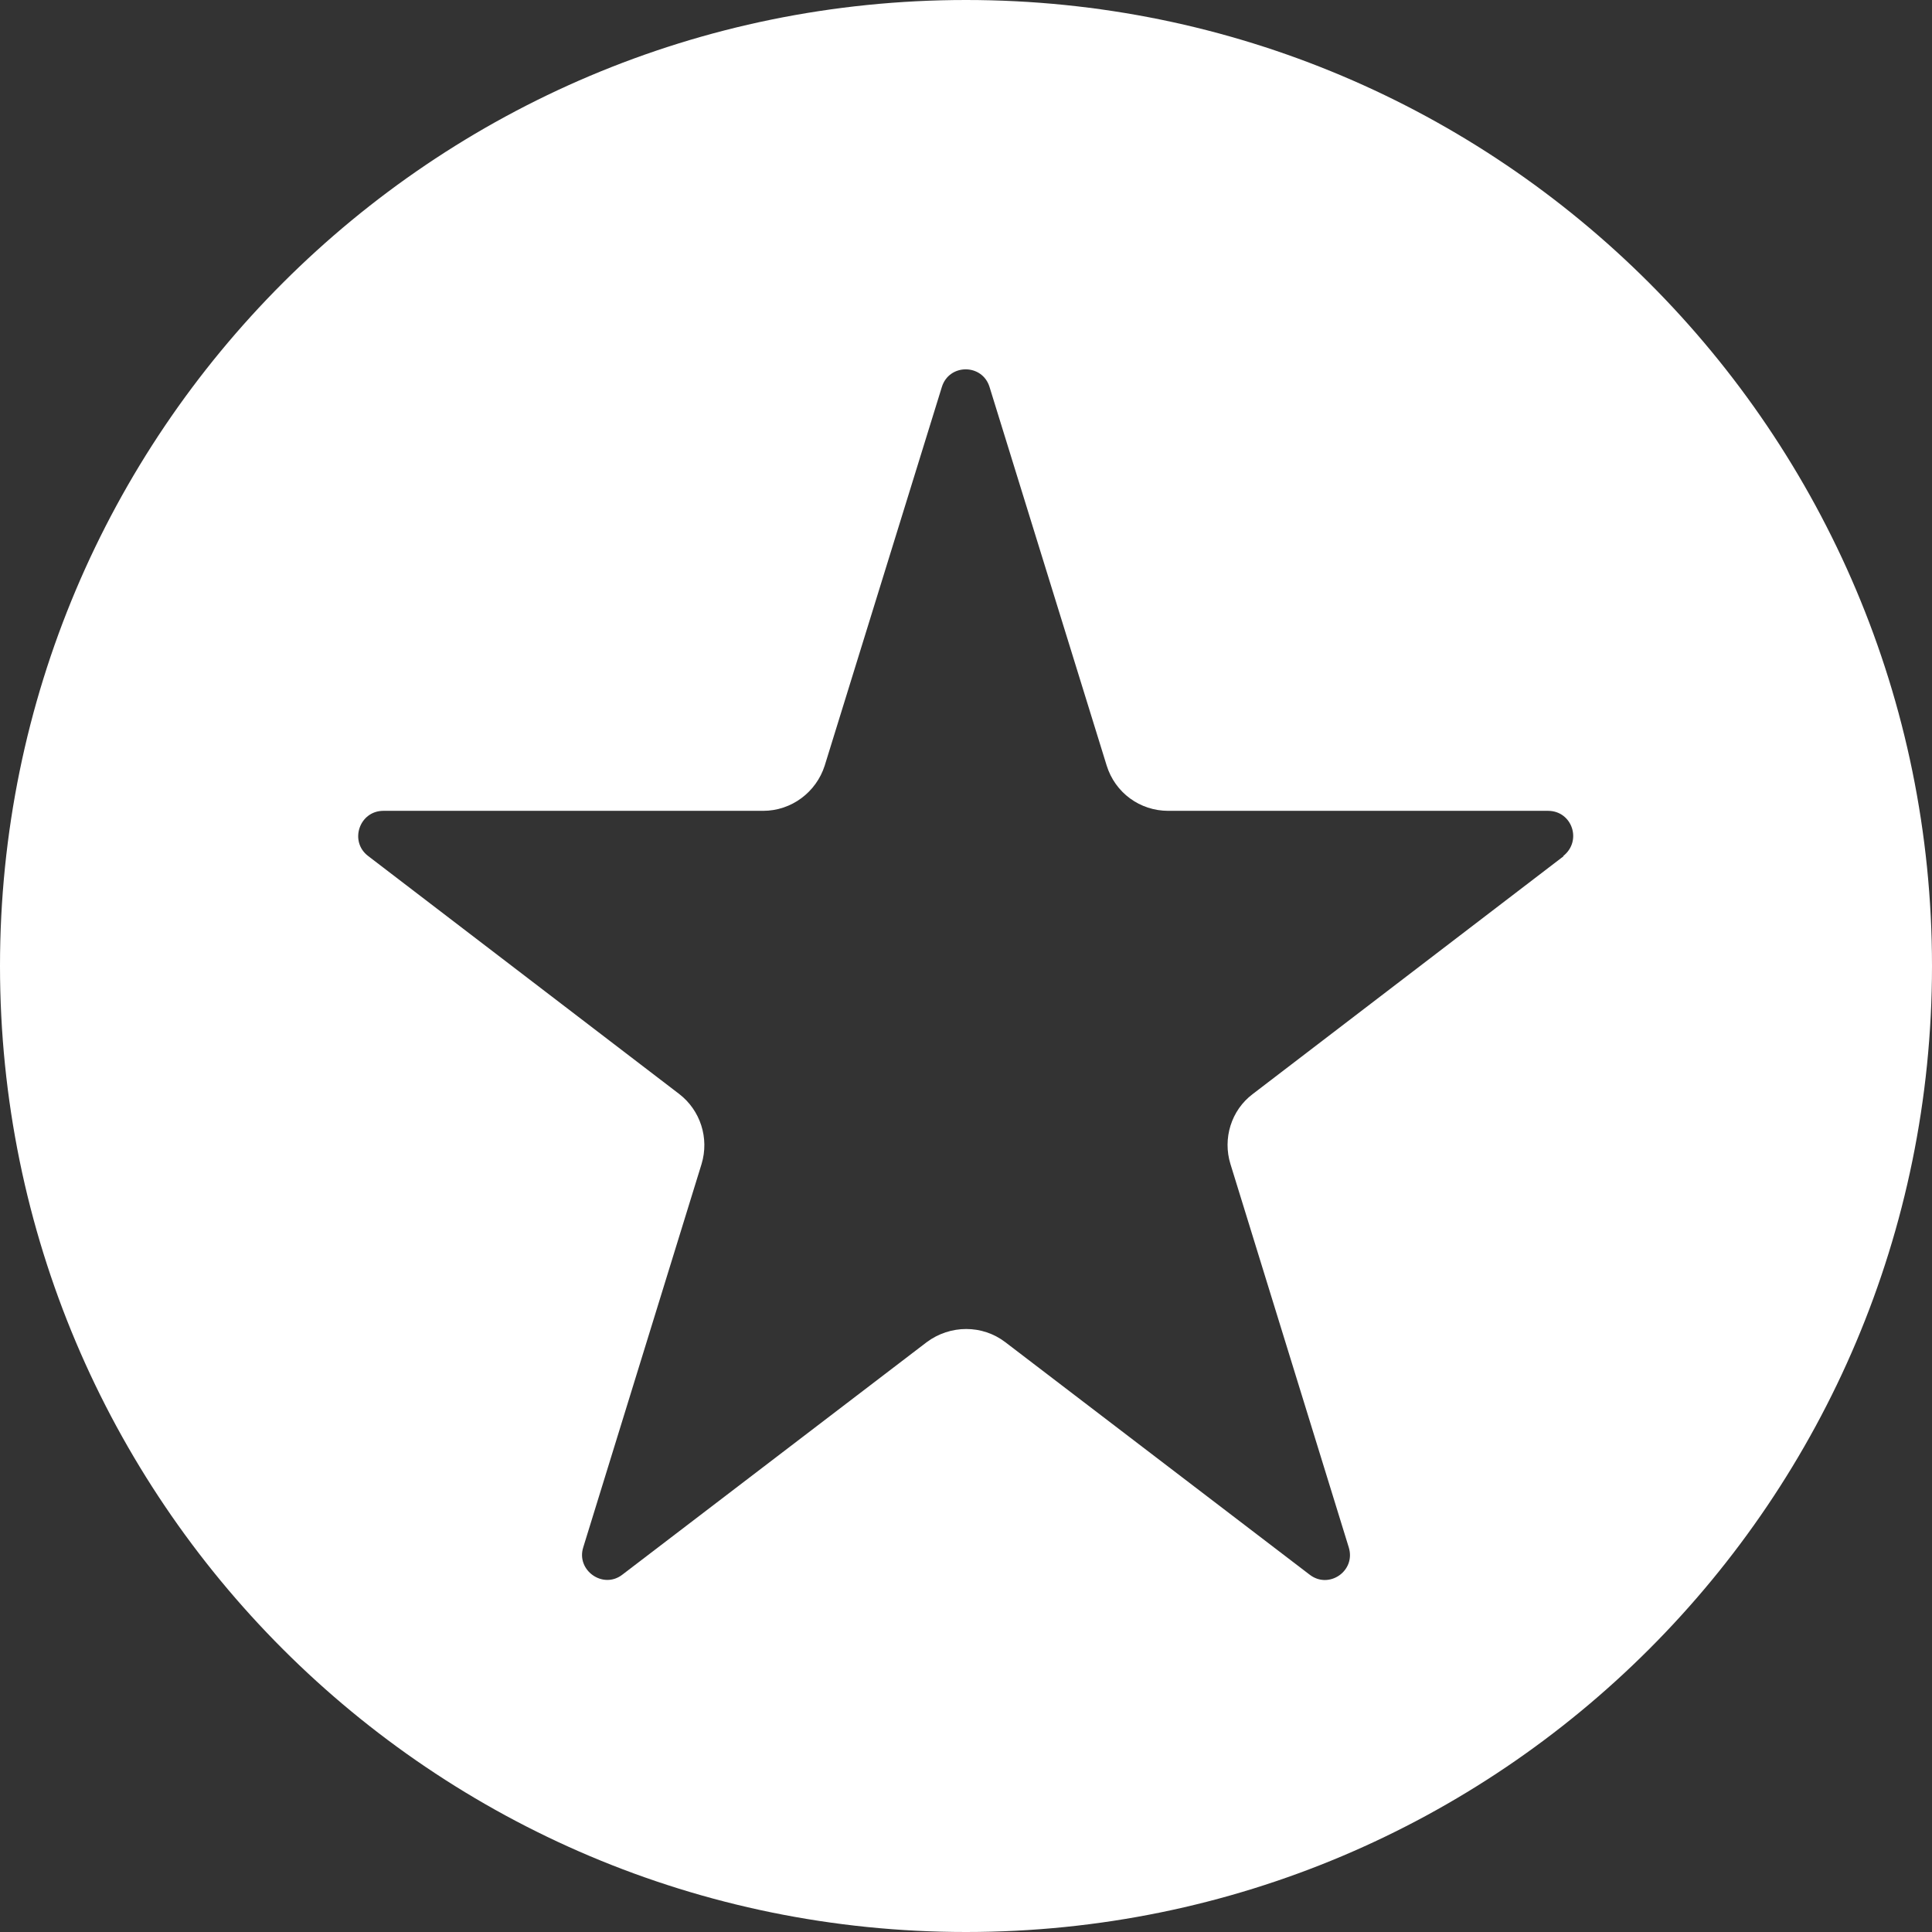 <?xml version="1.0" encoding="UTF-8"?>
<svg id="Layer_26" data-name="Layer 26" xmlns="http://www.w3.org/2000/svg" viewBox="0 0 32 32">
  <rect x="0" y="0" width="32" height="32" fill="#333333" stroke="none"/>
  <defs>
    <style>
      .cls-1 {
        fill: #fff;
      }
    </style>
  </defs>
  <path class="cls-1" d="M16,0C7.16,0,0,7.16,0,16s7.16,16,16,16,16-7.16,16-16S24.84,0,16,0ZM25.9,14.18l-5.15,3.94c-.36.27-.5.74-.37,1.16l1.96,6.35c.12.39-.33.7-.65.45l-5.04-3.85c-.38-.29-.91-.29-1.3,0l-5.04,3.85c-.32.25-.77-.07-.65-.45l1.96-6.35c.13-.43-.02-.89-.37-1.16l-5.15-3.94c-.32-.24-.15-.75.25-.75h6.29c.47,0,.88-.31,1.02-.75l1.94-6.27c.12-.39.67-.39.79,0l1.94,6.27c.14.45.55.75,1.02.75h6.29c.4,0,.57.5.25.75Z"/>
</svg>